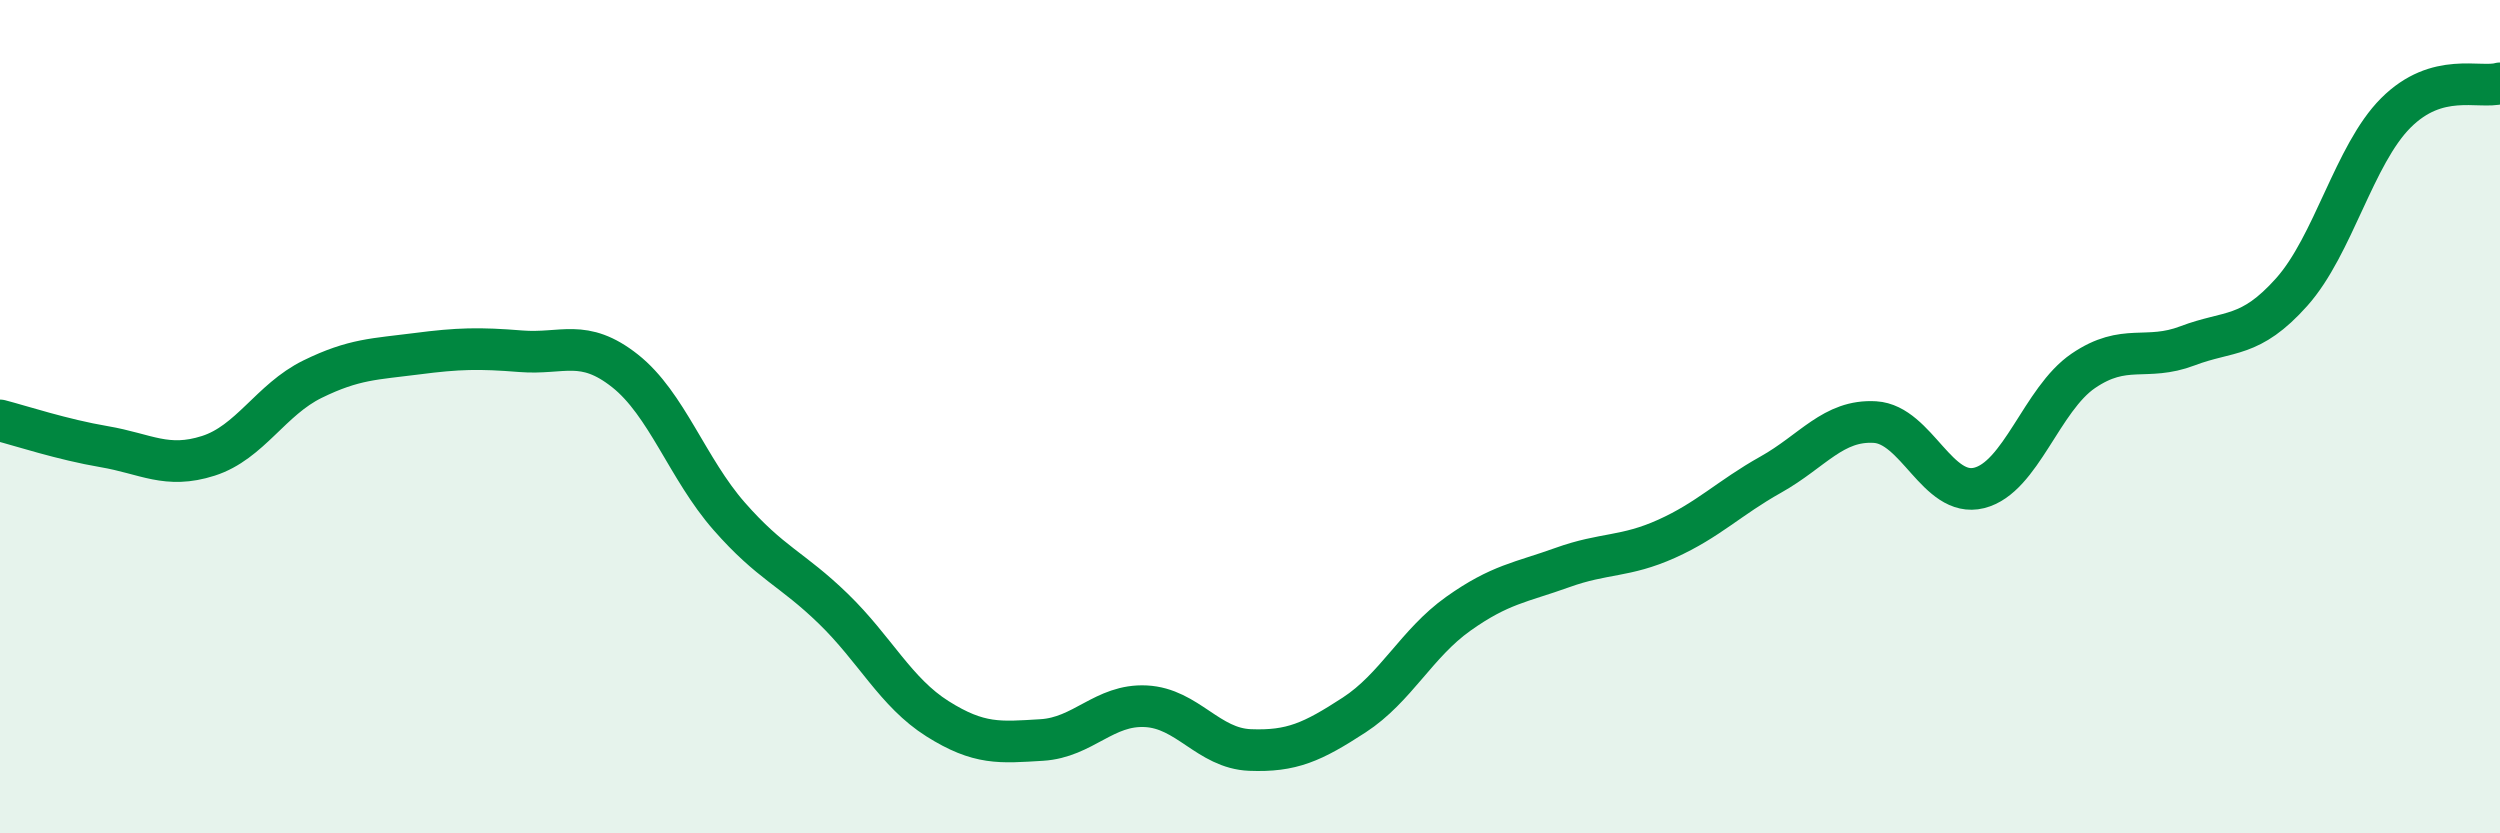 
    <svg width="60" height="20" viewBox="0 0 60 20" xmlns="http://www.w3.org/2000/svg">
      <path
        d="M 0,10.09 C 0.5,10.22 1.5,10.55 2.5,10.72 C 3.5,10.89 4,11.26 5,10.94 C 6,10.62 6.5,9.59 7.5,9.1 C 8.5,8.61 9,8.62 10,8.49 C 11,8.36 11.5,8.35 12.5,8.43 C 13.5,8.51 14,8.11 15,8.9 C 16,9.69 16.5,11.25 17.5,12.39 C 18.5,13.53 19,13.64 20,14.61 C 21,15.58 21.5,16.62 22.5,17.25 C 23.5,17.88 24,17.82 25,17.76 C 26,17.7 26.5,16.9 27.5,16.95 C 28.5,17 29,17.96 30,18 C 31,18.04 31.5,17.81 32.5,17.16 C 33.5,16.51 34,15.44 35,14.73 C 36,14.02 36.5,13.98 37.5,13.62 C 38.5,13.26 39,13.38 40,12.93 C 41,12.48 41.5,11.95 42.5,11.39 C 43.5,10.83 44,10.07 45,10.13 C 46,10.19 46.5,11.96 47.5,11.71 C 48.5,11.46 49,9.58 50,8.9 C 51,8.22 51.5,8.68 52.5,8.3 C 53.5,7.92 54,8.13 55,7.01 C 56,5.89 56.5,3.71 57.5,2.71 C 58.5,1.71 59.5,2.14 60,2L60 20L0 20Z"
        fill="#008740"
        opacity="0.1"
        stroke-linecap="round"
        stroke-linejoin="round"
      />
      <path
        d="M 0,10.09 C 0.5,10.22 1.5,10.55 2.5,10.72 C 3.5,10.89 4,11.26 5,10.94 C 6,10.62 6.5,9.59 7.5,9.1 C 8.5,8.61 9,8.62 10,8.49 C 11,8.36 11.5,8.35 12.5,8.43 C 13.5,8.51 14,8.11 15,8.9 C 16,9.69 16.5,11.25 17.5,12.39 C 18.5,13.53 19,13.64 20,14.61 C 21,15.58 21.5,16.62 22.5,17.25 C 23.5,17.88 24,17.82 25,17.76 C 26,17.7 26.5,16.9 27.5,16.95 C 28.5,17 29,17.96 30,18 C 31,18.04 31.5,17.81 32.5,17.16 C 33.5,16.51 34,15.44 35,14.73 C 36,14.02 36.5,13.98 37.5,13.62 C 38.5,13.26 39,13.38 40,12.93 C 41,12.48 41.5,11.95 42.5,11.39 C 43.5,10.83 44,10.07 45,10.13 C 46,10.19 46.5,11.96 47.5,11.71 C 48.5,11.46 49,9.58 50,8.9 C 51,8.22 51.5,8.68 52.5,8.3 C 53.5,7.92 54,8.13 55,7.01 C 56,5.89 56.5,3.71 57.5,2.71 C 58.5,1.71 59.5,2.14 60,2"
        stroke="#008740"
        stroke-width="1"
        fill="none"
        stroke-linecap="round"
        stroke-linejoin="round"
      />
    </svg>
  
